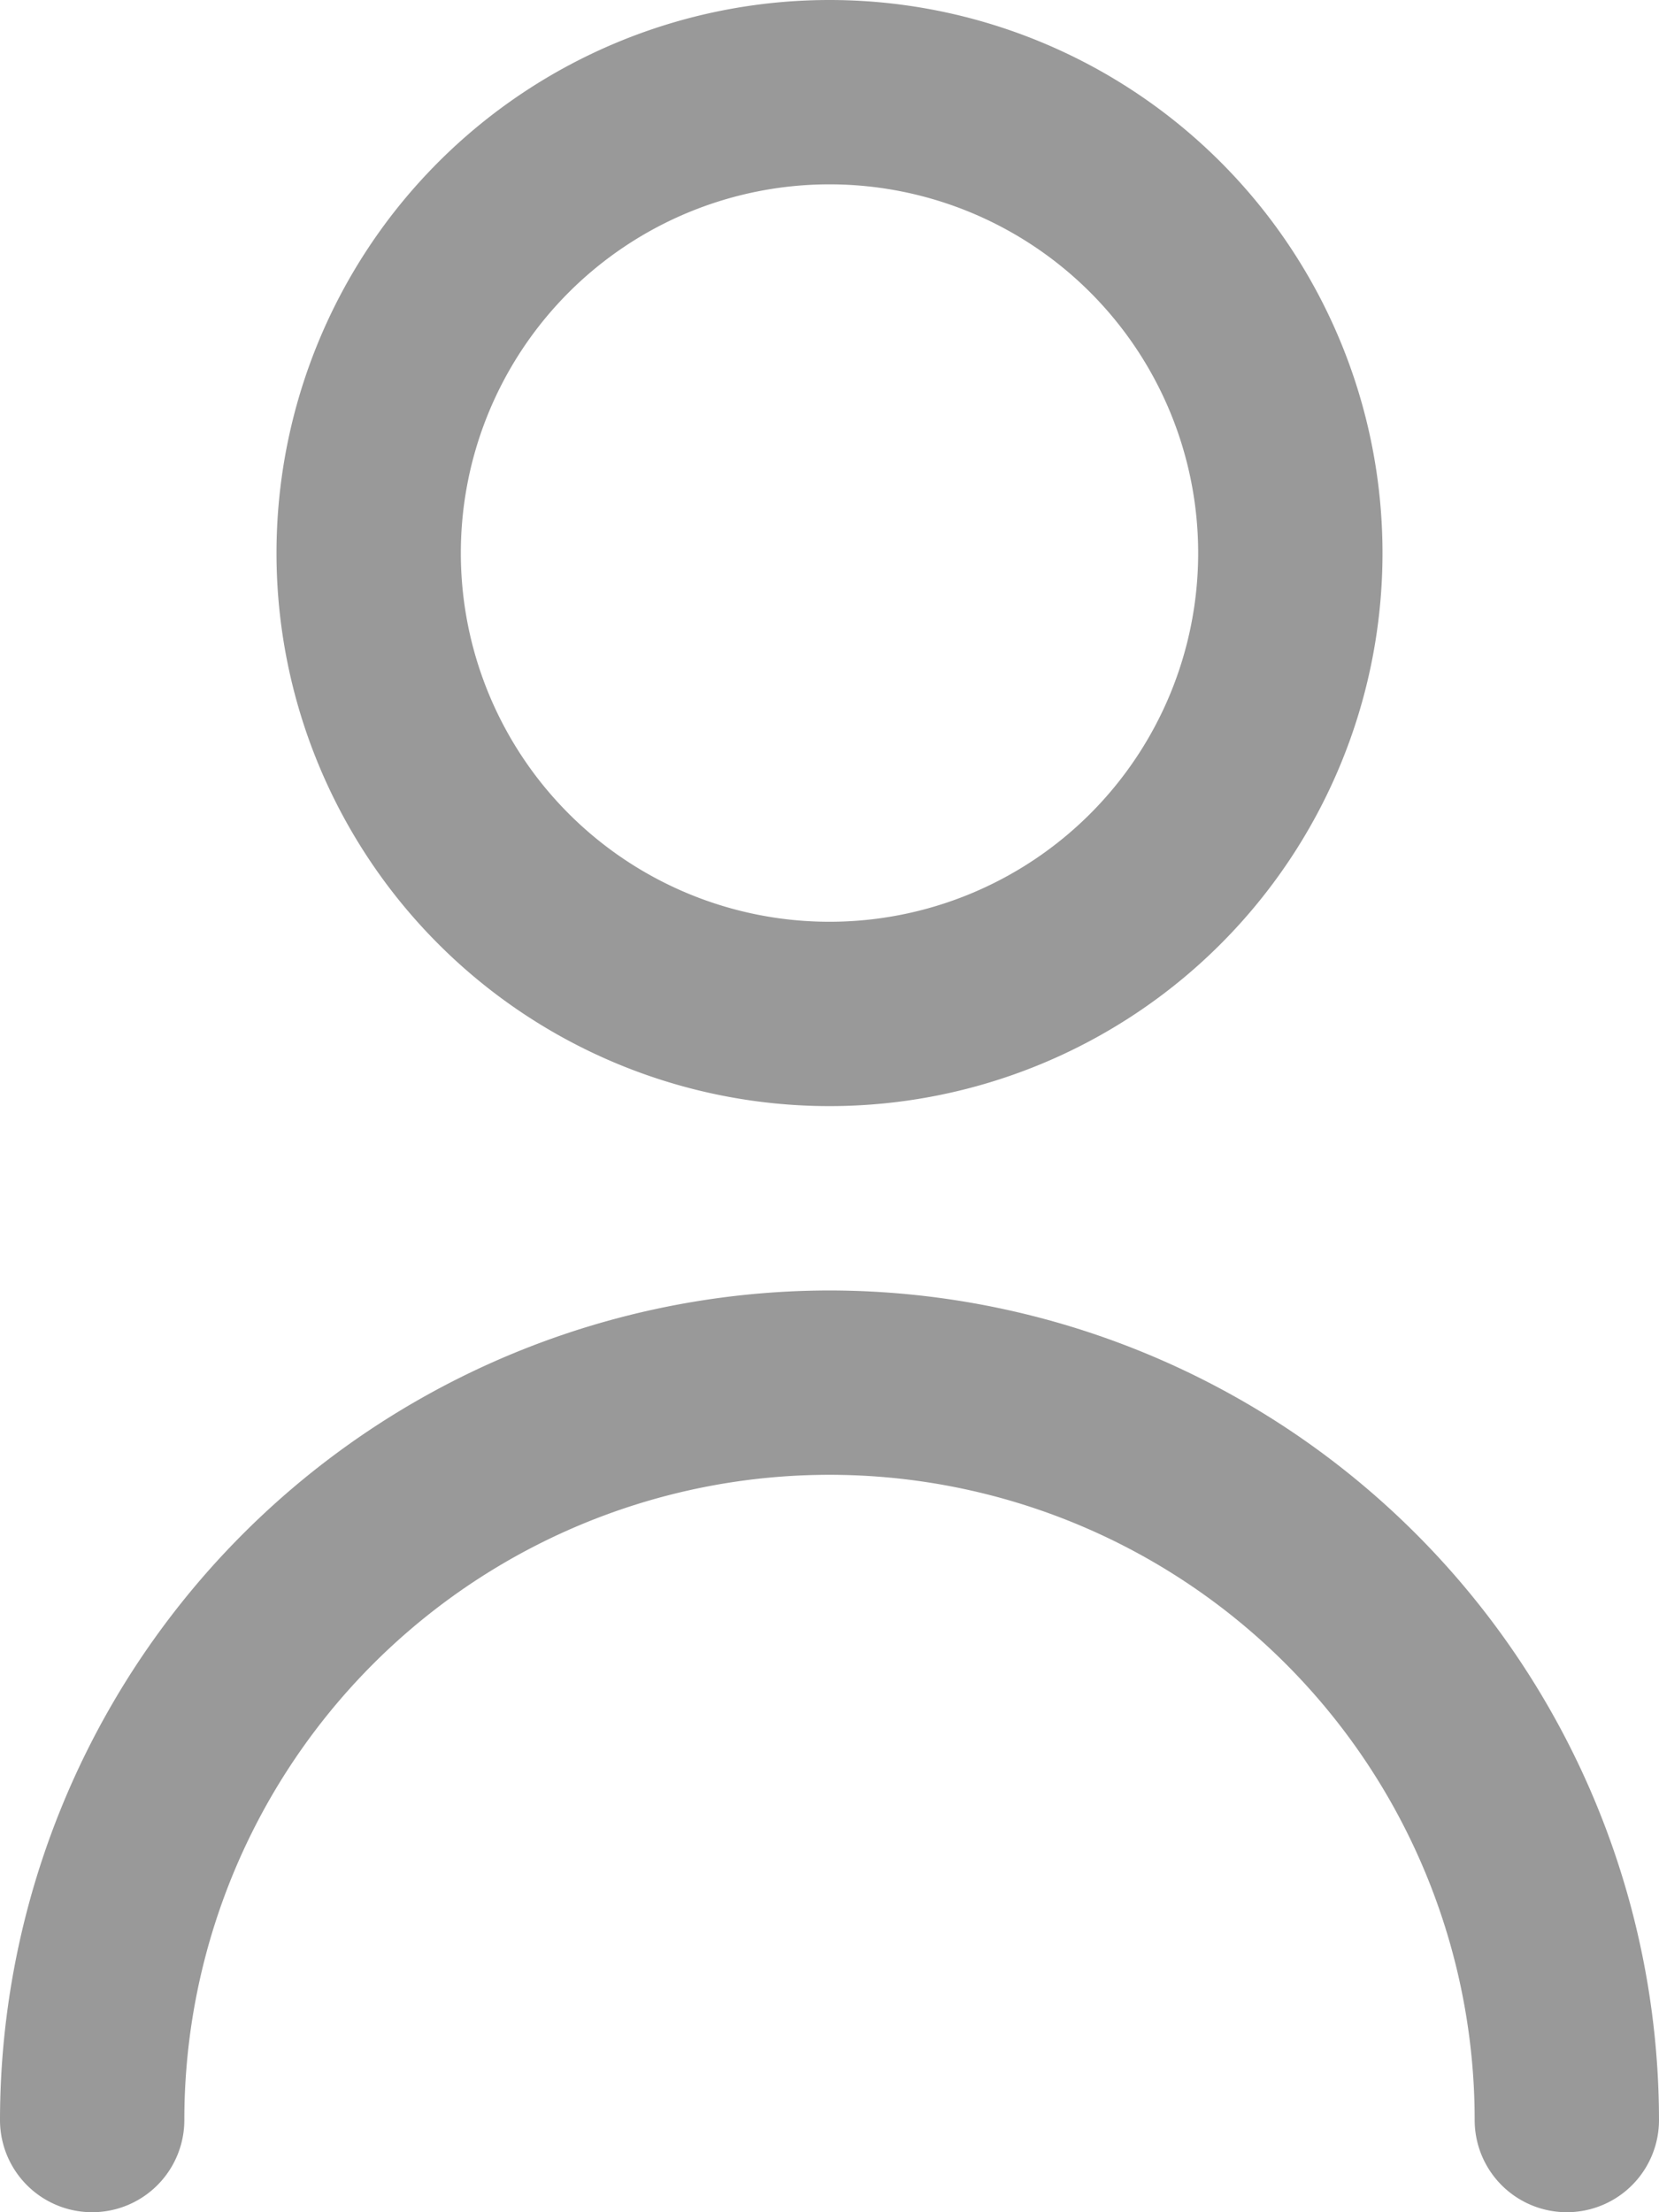 <svg xmlns="http://www.w3.org/2000/svg" width="10.062" height="13.415" viewBox="0 0 10.062 13.415">
  <g id="fi-rr-user" transform="translate(-3)" opacity="0.4">
    <path id="Path_905" data-name="Path 905" d="M9.354,6.708A3.354,3.354,0,1,0,6,3.354,3.354,3.354,0,0,0,9.354,6.708Zm0-5.59A2.236,2.236,0,1,1,7.118,3.354,2.236,2.236,0,0,1,9.354,1.118Z" transform="translate(-1.323)"/>
    <path id="Path_906" data-name="Path 906" d="M8.031,14A5.036,5.036,0,0,0,3,19.031a.559.559,0,1,0,1.118,0,3.913,3.913,0,1,1,7.826,0,.559.559,0,1,0,1.118,0A5.036,5.036,0,0,0,8.031,14Z" transform="translate(0 -6.174)"/>
  </g>
</svg>
